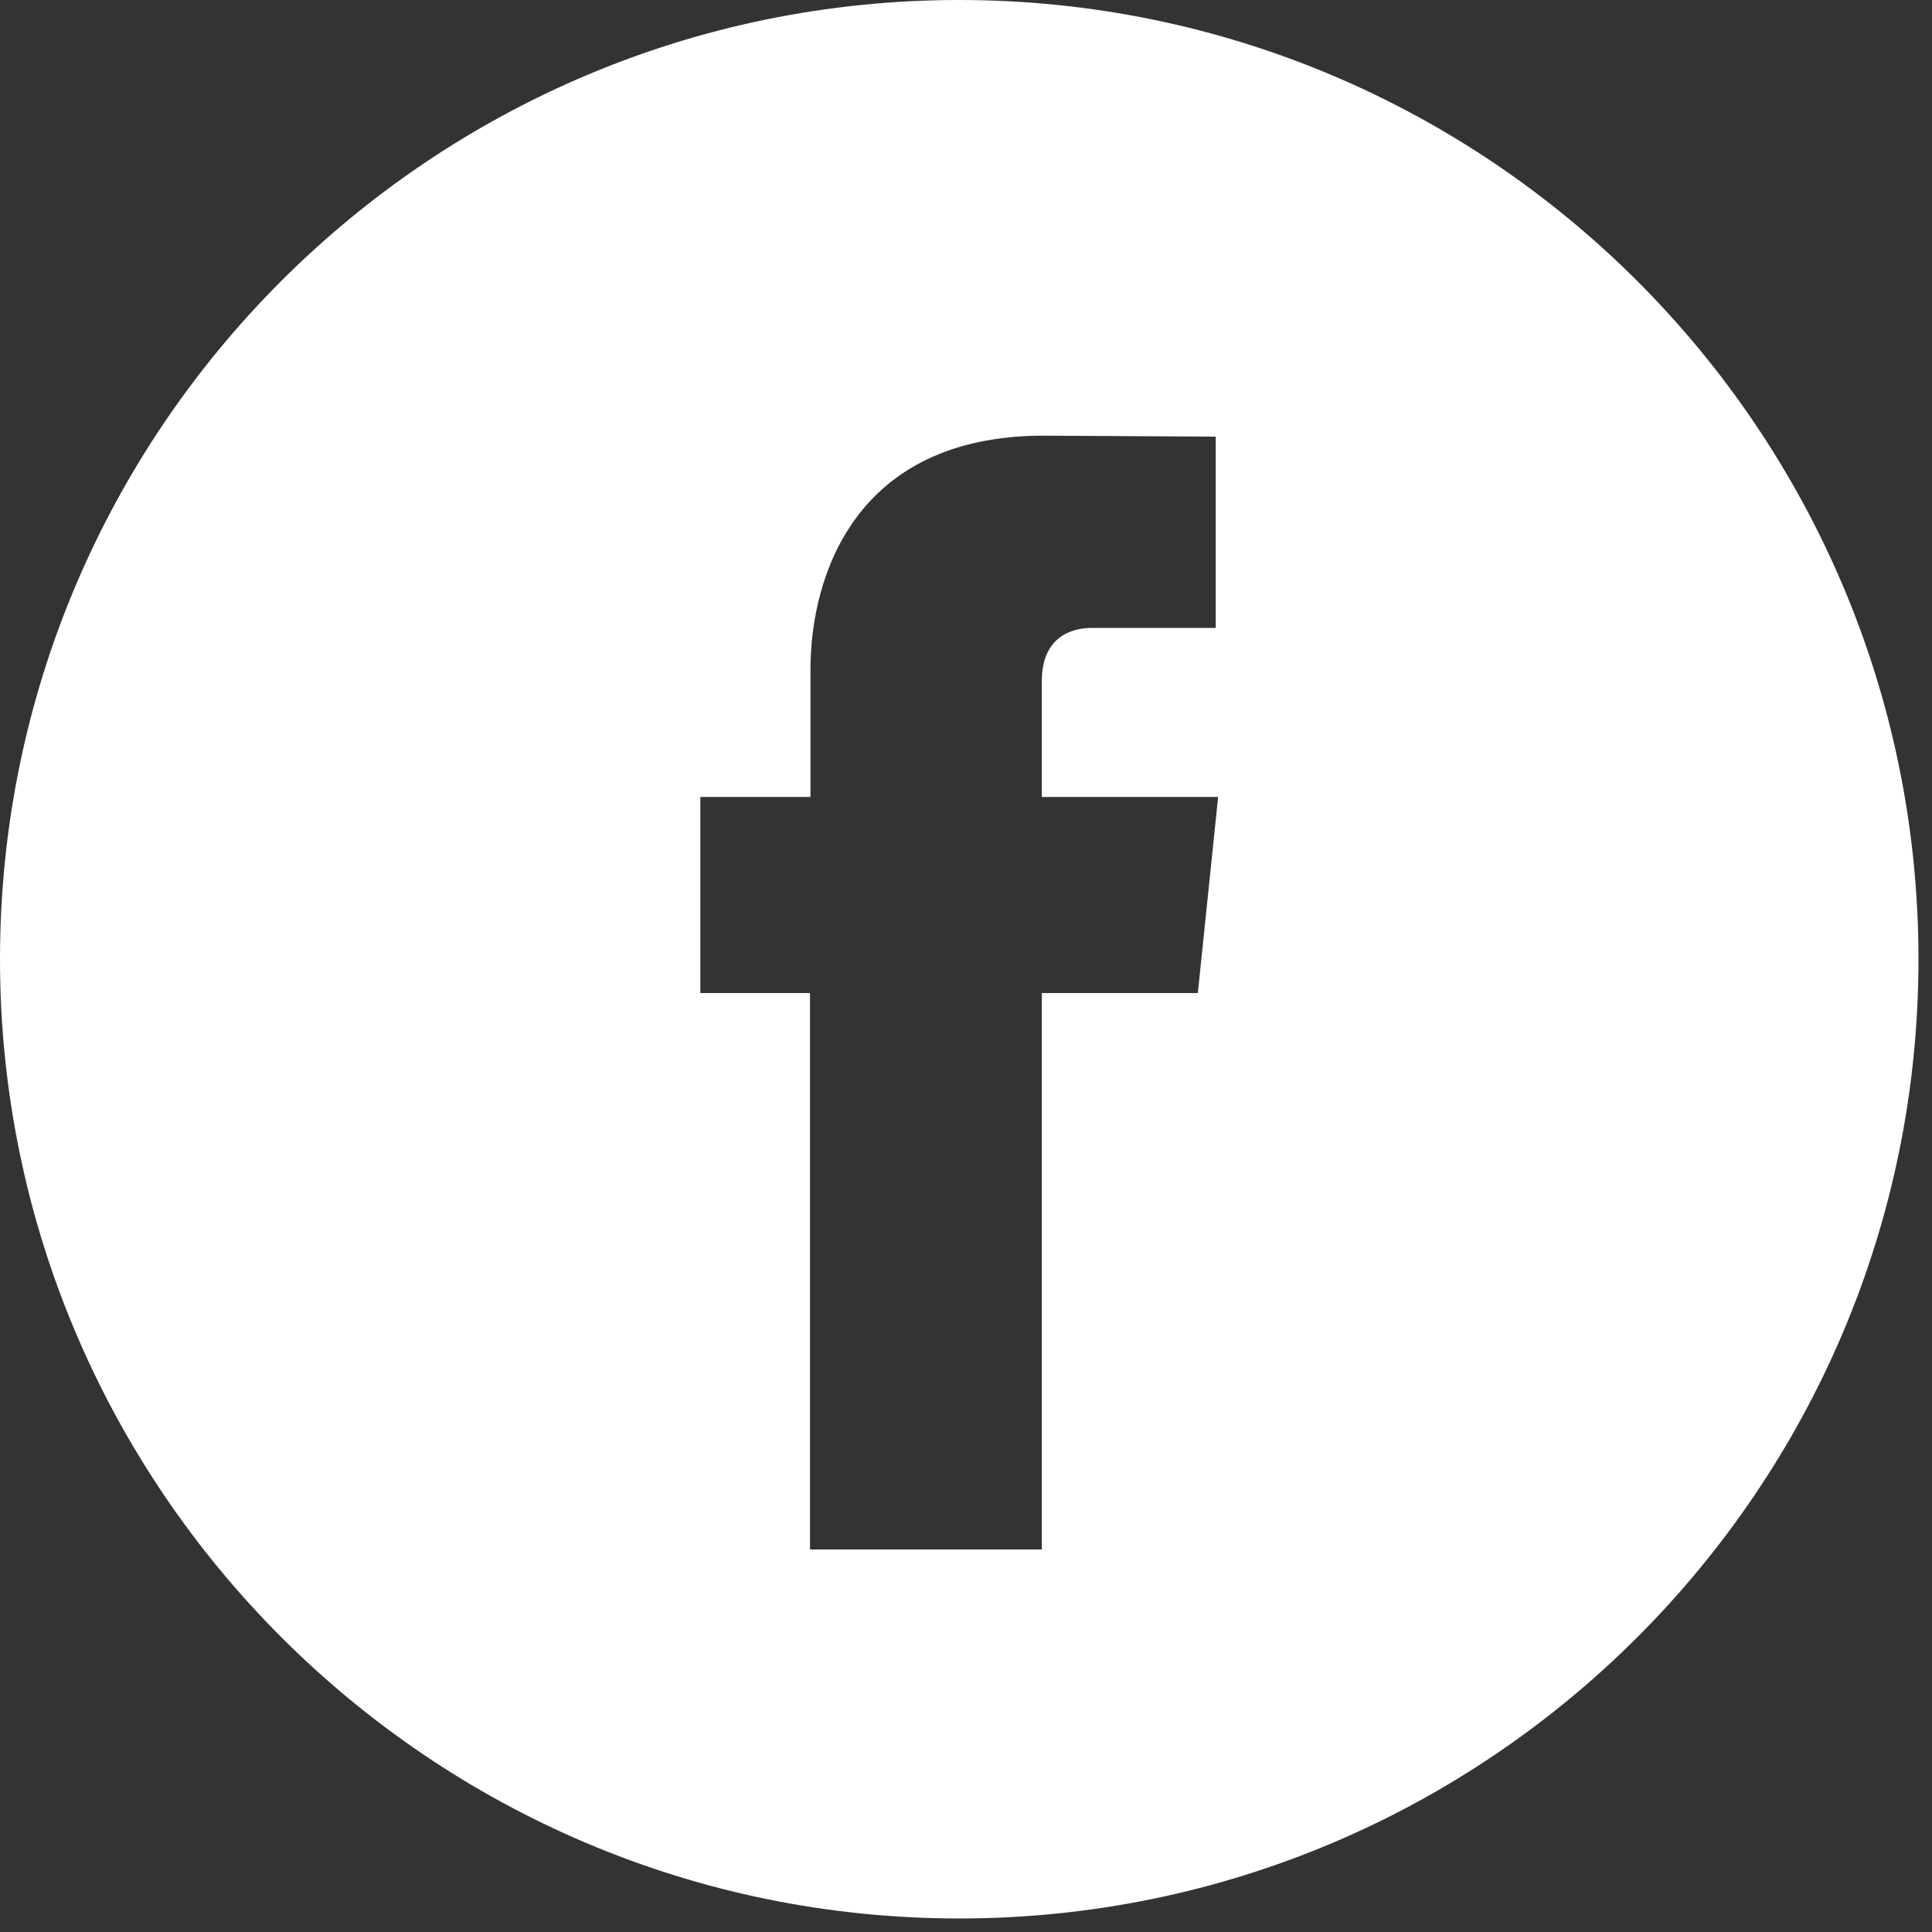 <svg xmlns="http://www.w3.org/2000/svg" width="40" height="40"><rect width="100%" height="100%" fill="#333333" stroke="none"/><title>facebook-logo-button</title><desc>Created with Sketch.</desc><g fill="none"><g fill="#fff" fill-rule="nonzero"><g><g><g><path d="M19.86 0C8.9 0 0 8.9 0 19.86 0 30.8 8.9 39.72 19.86 39.72c10.95 0 19.86-8.9 19.86-19.86C39.72 8.9 30.82 0 19.86 0zm4.94 20.56h-3.23v11.52h-4.8V20.56H14.5V16.5h2.28v-2.64c0-1.9.9-4.84 4.83-4.84l3.56.02V13H22.6c-.43 0-1.03.2-1.03 1.1v2.4h3.65l-.42 4.06z"/></g></g></g></g></g></svg>
